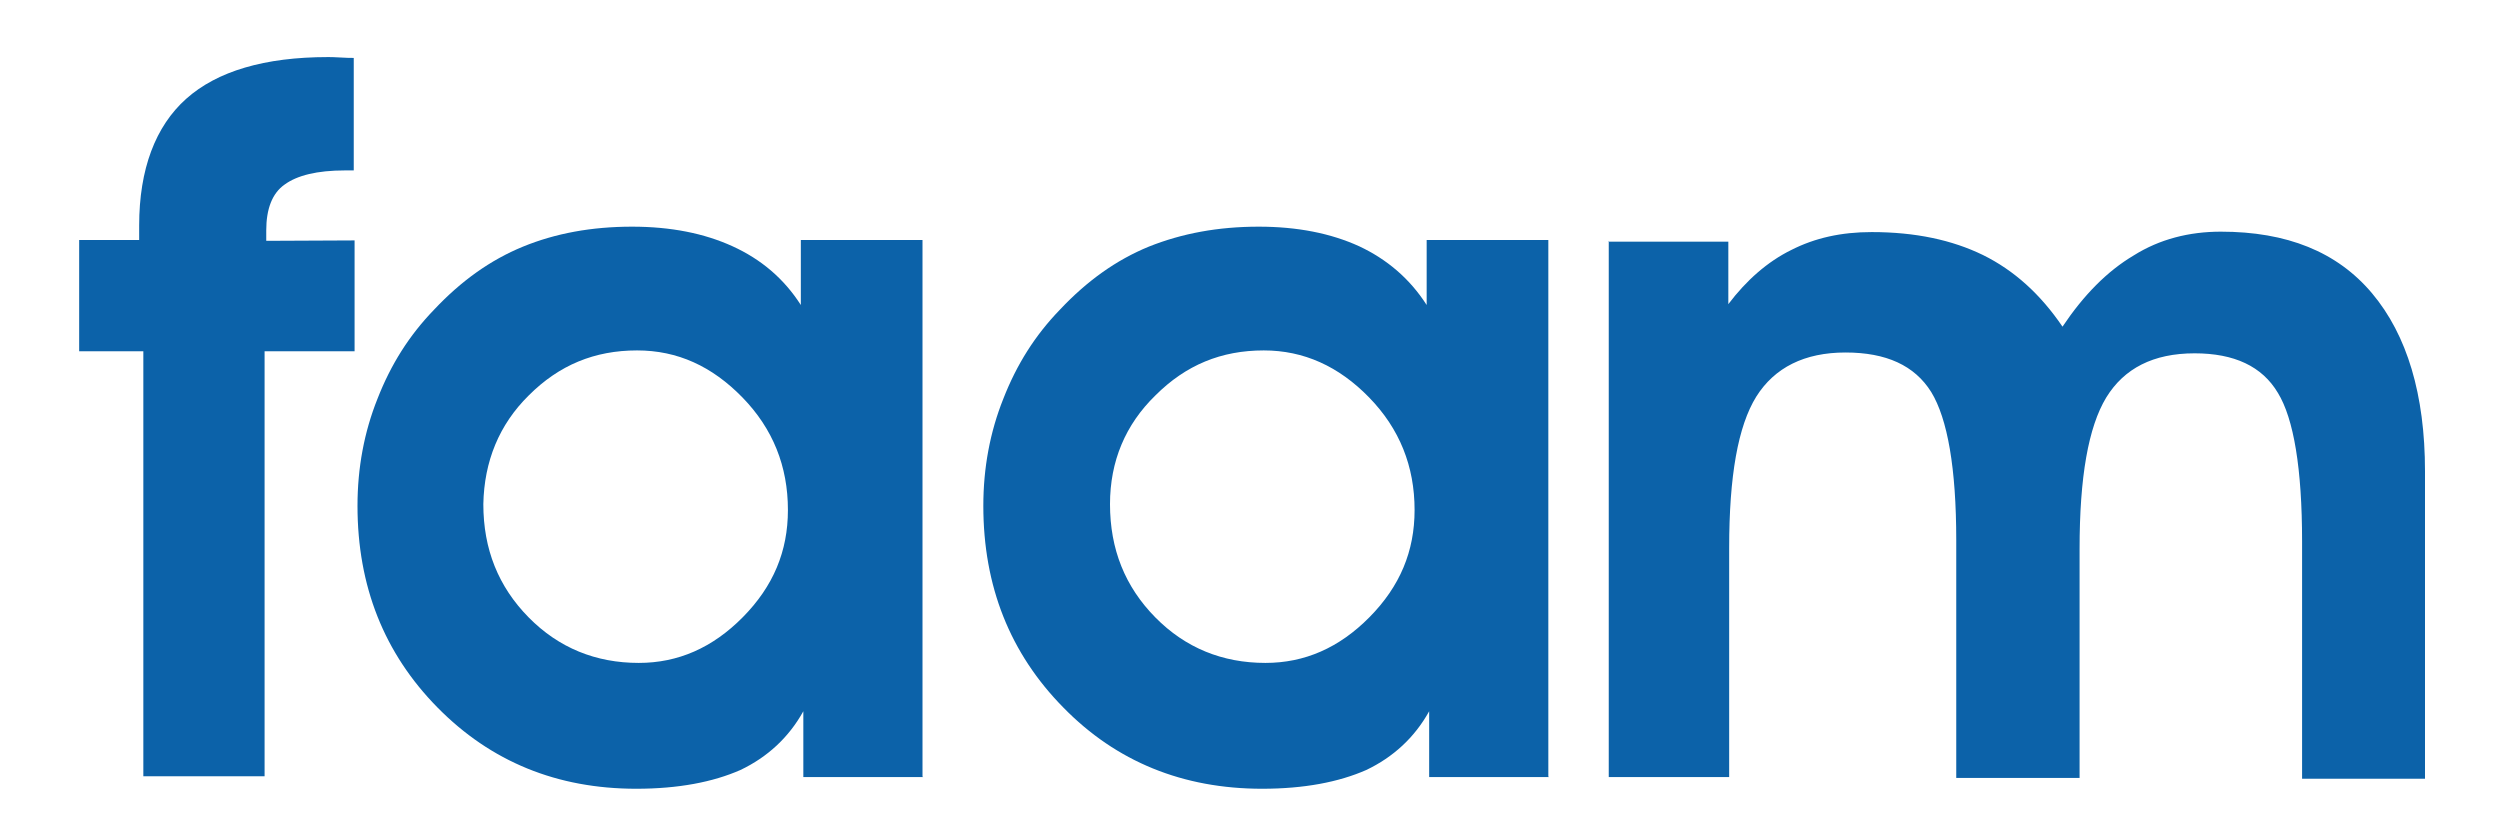 <?xml version="1.0" encoding="utf-8"?>
<!-- Generator: Adobe Illustrator 28.1.0, SVG Export Plug-In . SVG Version: 6.00 Build 0)  -->
<svg version="1.1" id="CiBiS_faam" xmlns="http://www.w3.org/2000/svg" xmlns:xlink="http://www.w3.org/1999/xlink" x="0px" y="0px"
	 viewBox="0 0 600 200" style="enable-background:new 0 0 600 200;" xml:space="preserve">
<style type="text/css">
	.st0{fill:#0C62A9;}
</style>
<path id="m" class="st0" d="M386.1,57.8v128.7H415v-55c0-17.2,2.1-29.2,6.5-36.3c4.4-7,11.6-10.6,21.4-10.6c9.8,0,16.6,3.1,20.6,9.5
	c3.9,6.4,6,18.2,6,35.6v57h29.6v-55c0-17.2,2.1-29.2,6.4-36.3c4.3-7,11.3-10.6,21.2-10.6c9.5,0,16.2,3.1,20,9.5
	c3.8,6.2,5.8,18.2,5.8,35.6v57H582v-73.8c0-18.4-4.3-32.7-12.7-42.7s-20.5-14.8-36.3-14.8c-7.6,0-14.7,1.8-20.9,5.7
	c-6.4,3.8-12,9.5-17.1,17.1c-5.3-7.8-11.6-13.5-19.1-17.2c-7.4-3.6-16.2-5.5-26.7-5.5c-7.3,0-13.6,1.4-19.3,4.3
	c-5.7,2.8-10.8,7.3-15.1,13V58h-28.8L386.1,57.8L386.1,57.8z"/>
<path id="a" class="st0" d="M371.6,186.4V57.6h-29.2v15.6c-4.1-6.4-9.6-11-16.2-14.1c-6.8-3.1-14.8-4.7-24.1-4.7
	c-9.7,0-18.4,1.6-26.4,4.8c-7.8,3.2-14.8,8.2-21.3,15.1c-6,6.2-10.4,13.2-13.6,21.4c-3.2,8-4.8,16.6-4.8,25.7
	c0,19.3,6.4,35.4,19.2,48.4c12.7,13,28.7,19.5,47.7,19.5c10.1,0,18.4-1.6,25-4.5c6.5-3.1,11.6-7.8,15.1-14.1v15.8h28.8L371.6,186.4
	L371.6,186.4z M277.3,94.9c7.3-7.3,15.8-10.8,26-10.8c9.6,0,18,3.8,25.3,11.3c7.3,7.5,10.9,16.5,10.9,27c0,9.9-3.5,18.3-10.8,25.7
	c-7.3,7.4-15.6,11-25,11c-10.3,0-19.2-3.6-26.4-10.9c-7.3-7.4-10.9-16.4-10.9-27.2C266.4,110.7,270.1,101.9,277.3,94.9"/>
<path id="a_00000014593214840672416950000003101873907931182776_" class="st0" d="M221.4,186.4V57.6h-29.2v15.6
	c-4.1-6.4-9.6-11-16.4-14.1c-6.8-3.1-14.8-4.7-24.1-4.7c-9.7,0-18.4,1.6-26.2,4.8s-14.8,8.2-21.3,15.1c-6,6.2-10.4,13.2-13.6,21.4
	c-3.2,8-4.8,16.6-4.8,25.7c0,19.3,6.4,35.4,19.2,48.4c12.8,13,28.7,19.5,47.7,19.5c10.1,0,18.4-1.6,25-4.5
	c6.5-3.1,11.6-7.8,15.1-14.1v15.8h28.8L221.4,186.4L221.4,186.4z M126.9,94.9c7.3-7.3,15.8-10.8,26-10.8c9.7,0,18,3.8,25.3,11.3
	c7.3,7.5,10.9,16.5,10.9,27c0,9.9-3.5,18.3-10.8,25.7c-7.3,7.4-15.6,11-25,11c-10.3,0-19.2-3.6-26.4-10.9
	c-7.3-7.4-10.9-16.4-10.9-27.2C116.2,110.7,119.8,101.9,126.9,94.9"/>
<path id="f" class="st0" d="M63.9,57.8v-2.5c0-5.1,1.4-8.9,4.4-11c3-2.2,7.8-3.4,14.5-3.4h2.1v-27c-0.7,0-1.8,0-3.2-0.1
	s-2.5-0.1-3-0.1c-15.2,0-26.6,3.4-34,10S33.4,40.6,33.4,54.1v3.5H19v26.7h15.4v102h29.1v-102h21.6V57.7L63.9,57.8L63.9,57.8z"/>
</svg>
